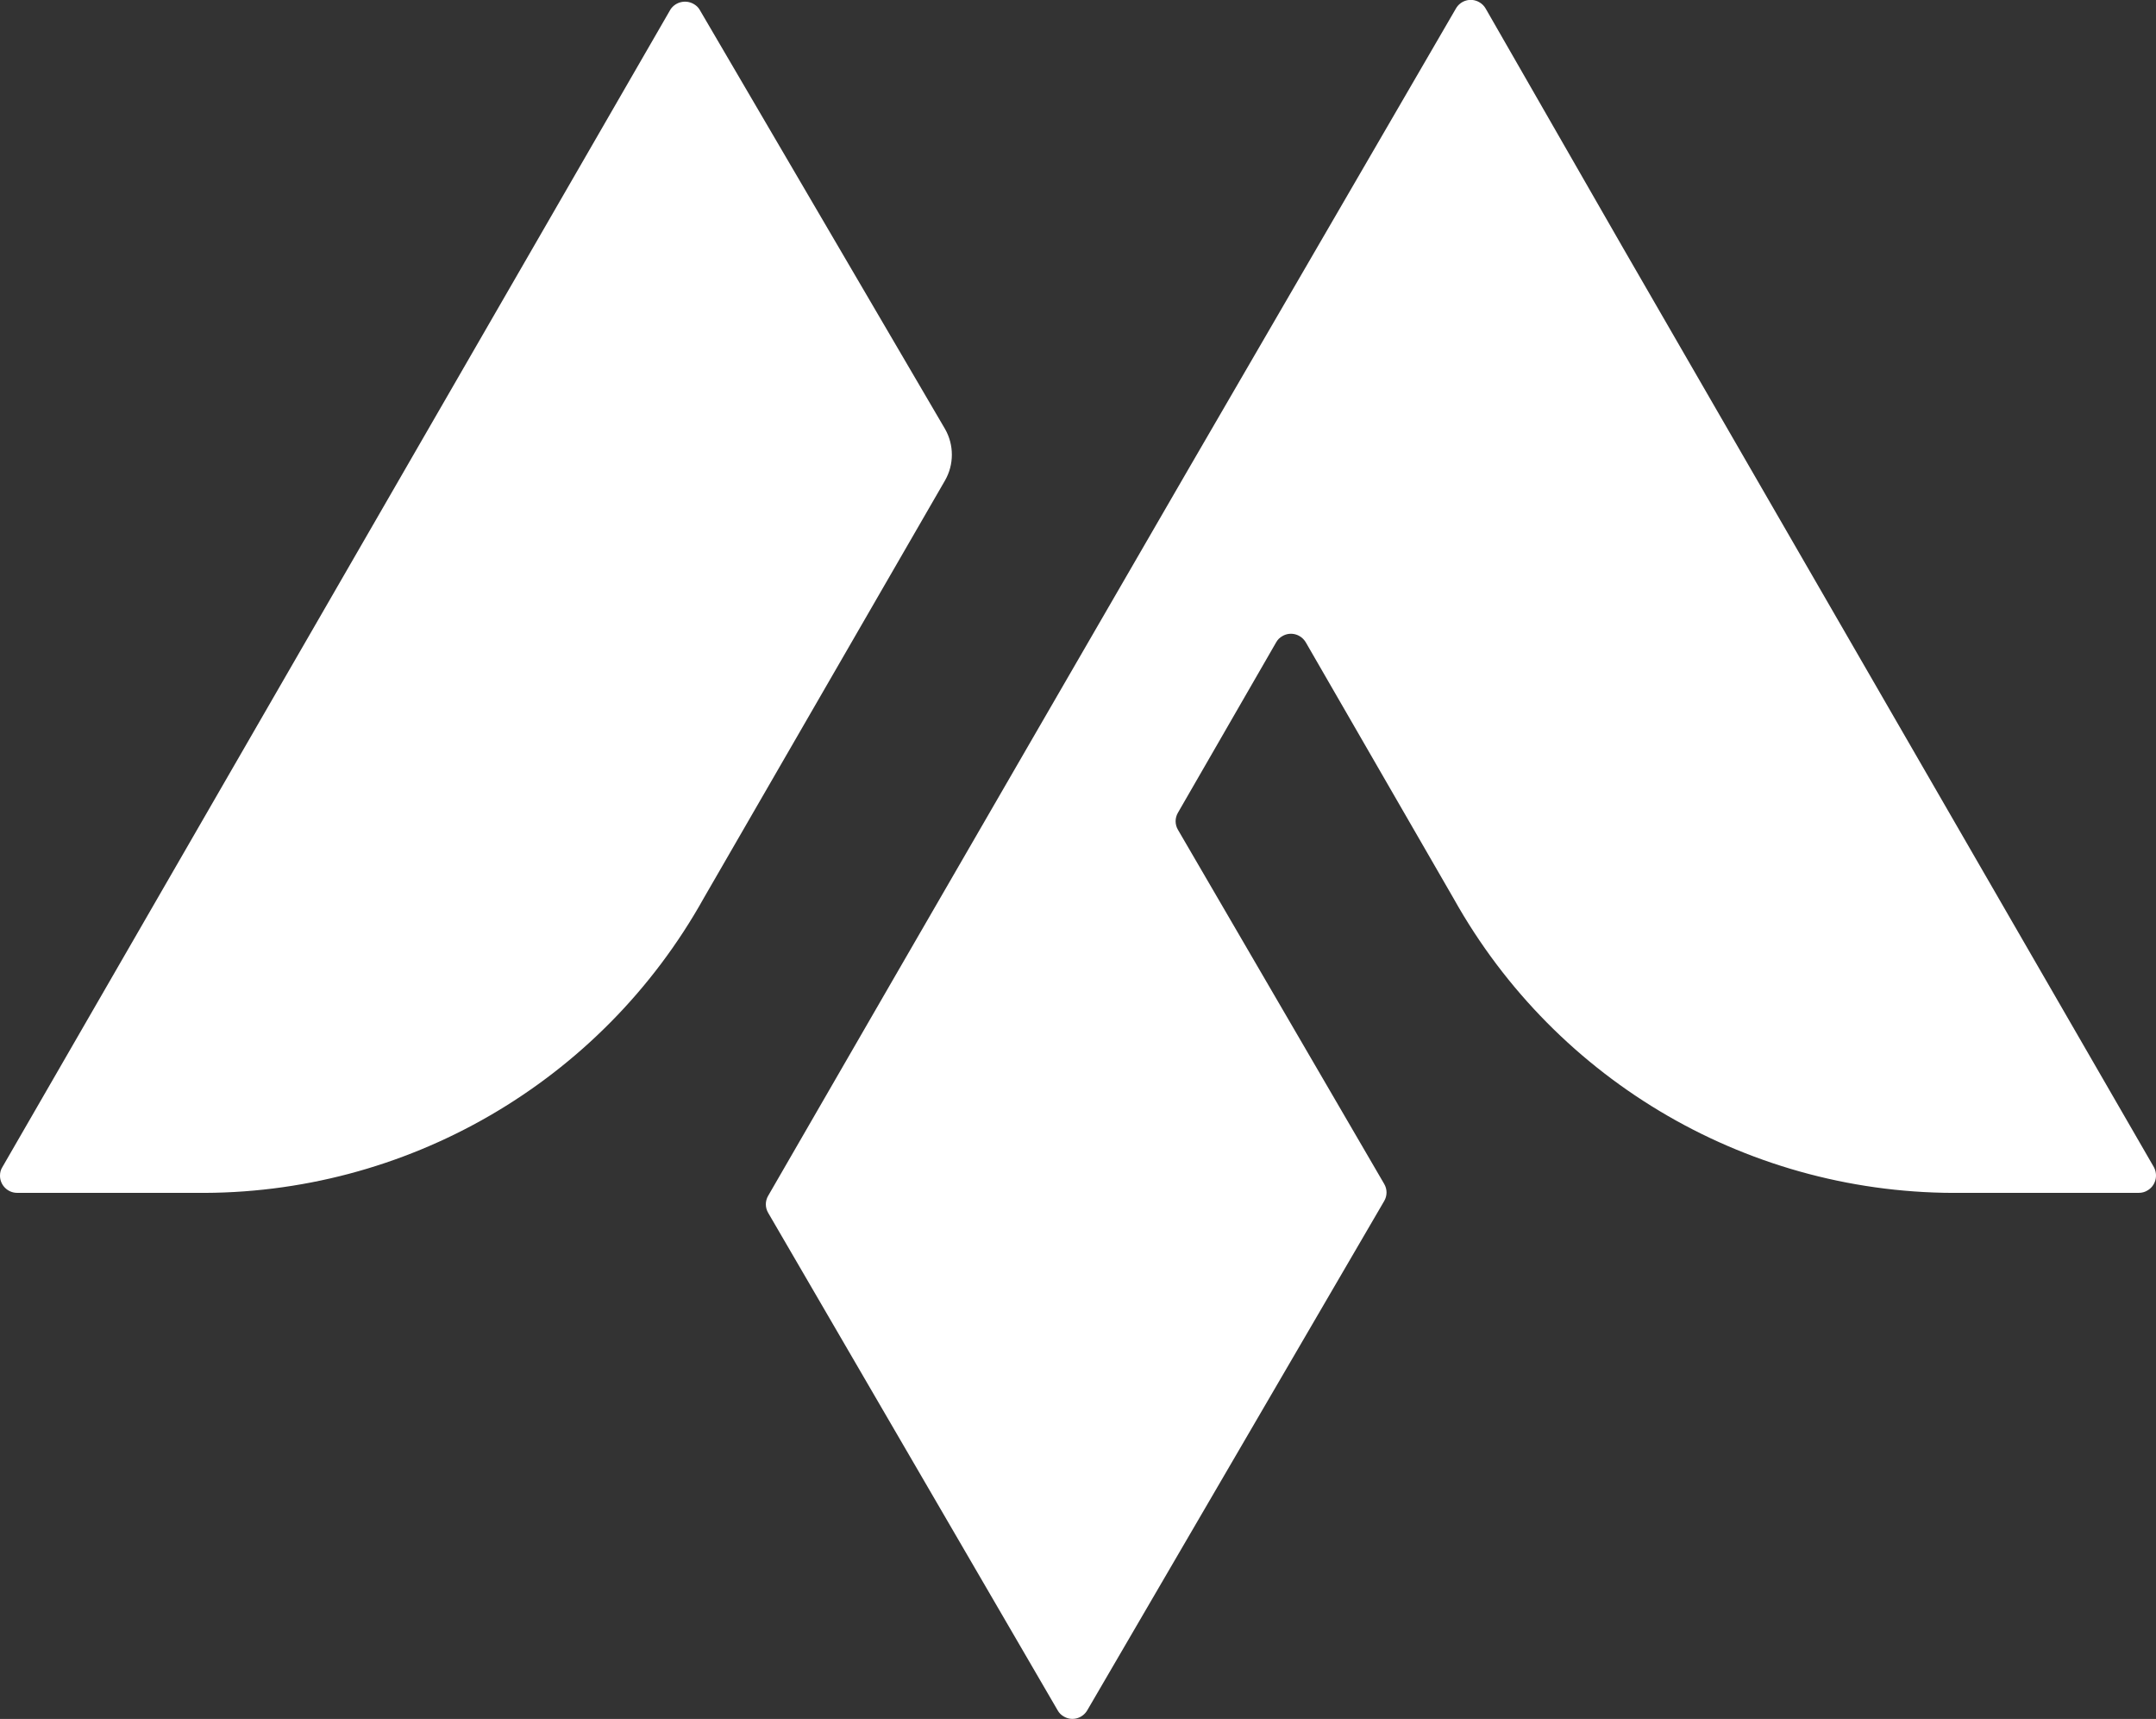 <?xml version="1.0" encoding="UTF-8"?><svg id="a" xmlns="http://www.w3.org/2000/svg" viewBox="0 0 89.39 71.26"><rect x="0" y="0" width="89.39" height="71.26" fill="#333333" stroke="none"/><defs><style>.b{fill:#fff;}</style></defs><path class="b" d="M8.08,49.45H.71c-.39,0-.71-.32-.71-.71,0-.13,.03-.25,.1-.36L27.8,.39c.22-.33,.67-.42,1-.2,.08,.05,.15,.12,.2,.2l10.18,17.39c.38,.66,.38,1.48,0,2.14l-10,17.31c-4.26,7.64-12.36,12.33-21.1,12.22Zm37,21.45c-.2,.34-.63,.46-.97,.26-.11-.06-.2-.15-.26-.26l-12-20.62c-.13-.22-.13-.49,0-.71,5.81-10.07,17.41-30.1,17.41-30.1L60.36,.36c.19-.34,.62-.47,.97-.27,.11,.06,.21,.16,.27,.27l5.7,9.93,22,38.09c.19,.35,.07,.79-.28,.98-.1,.06-.22,.09-.34,.09h-7.29c-8.75,.12-16.85-4.56-21.12-12.2l-6.13-10.62c-.2-.34-.63-.46-.97-.26-.11,.06-.2,.15-.26,.26l-4.07,7.06c-.13,.22-.13,.49,0,.71l8.55,14.68c.13,.22,.13,.49,0,.71l-12.31,21.11Z"/></svg>